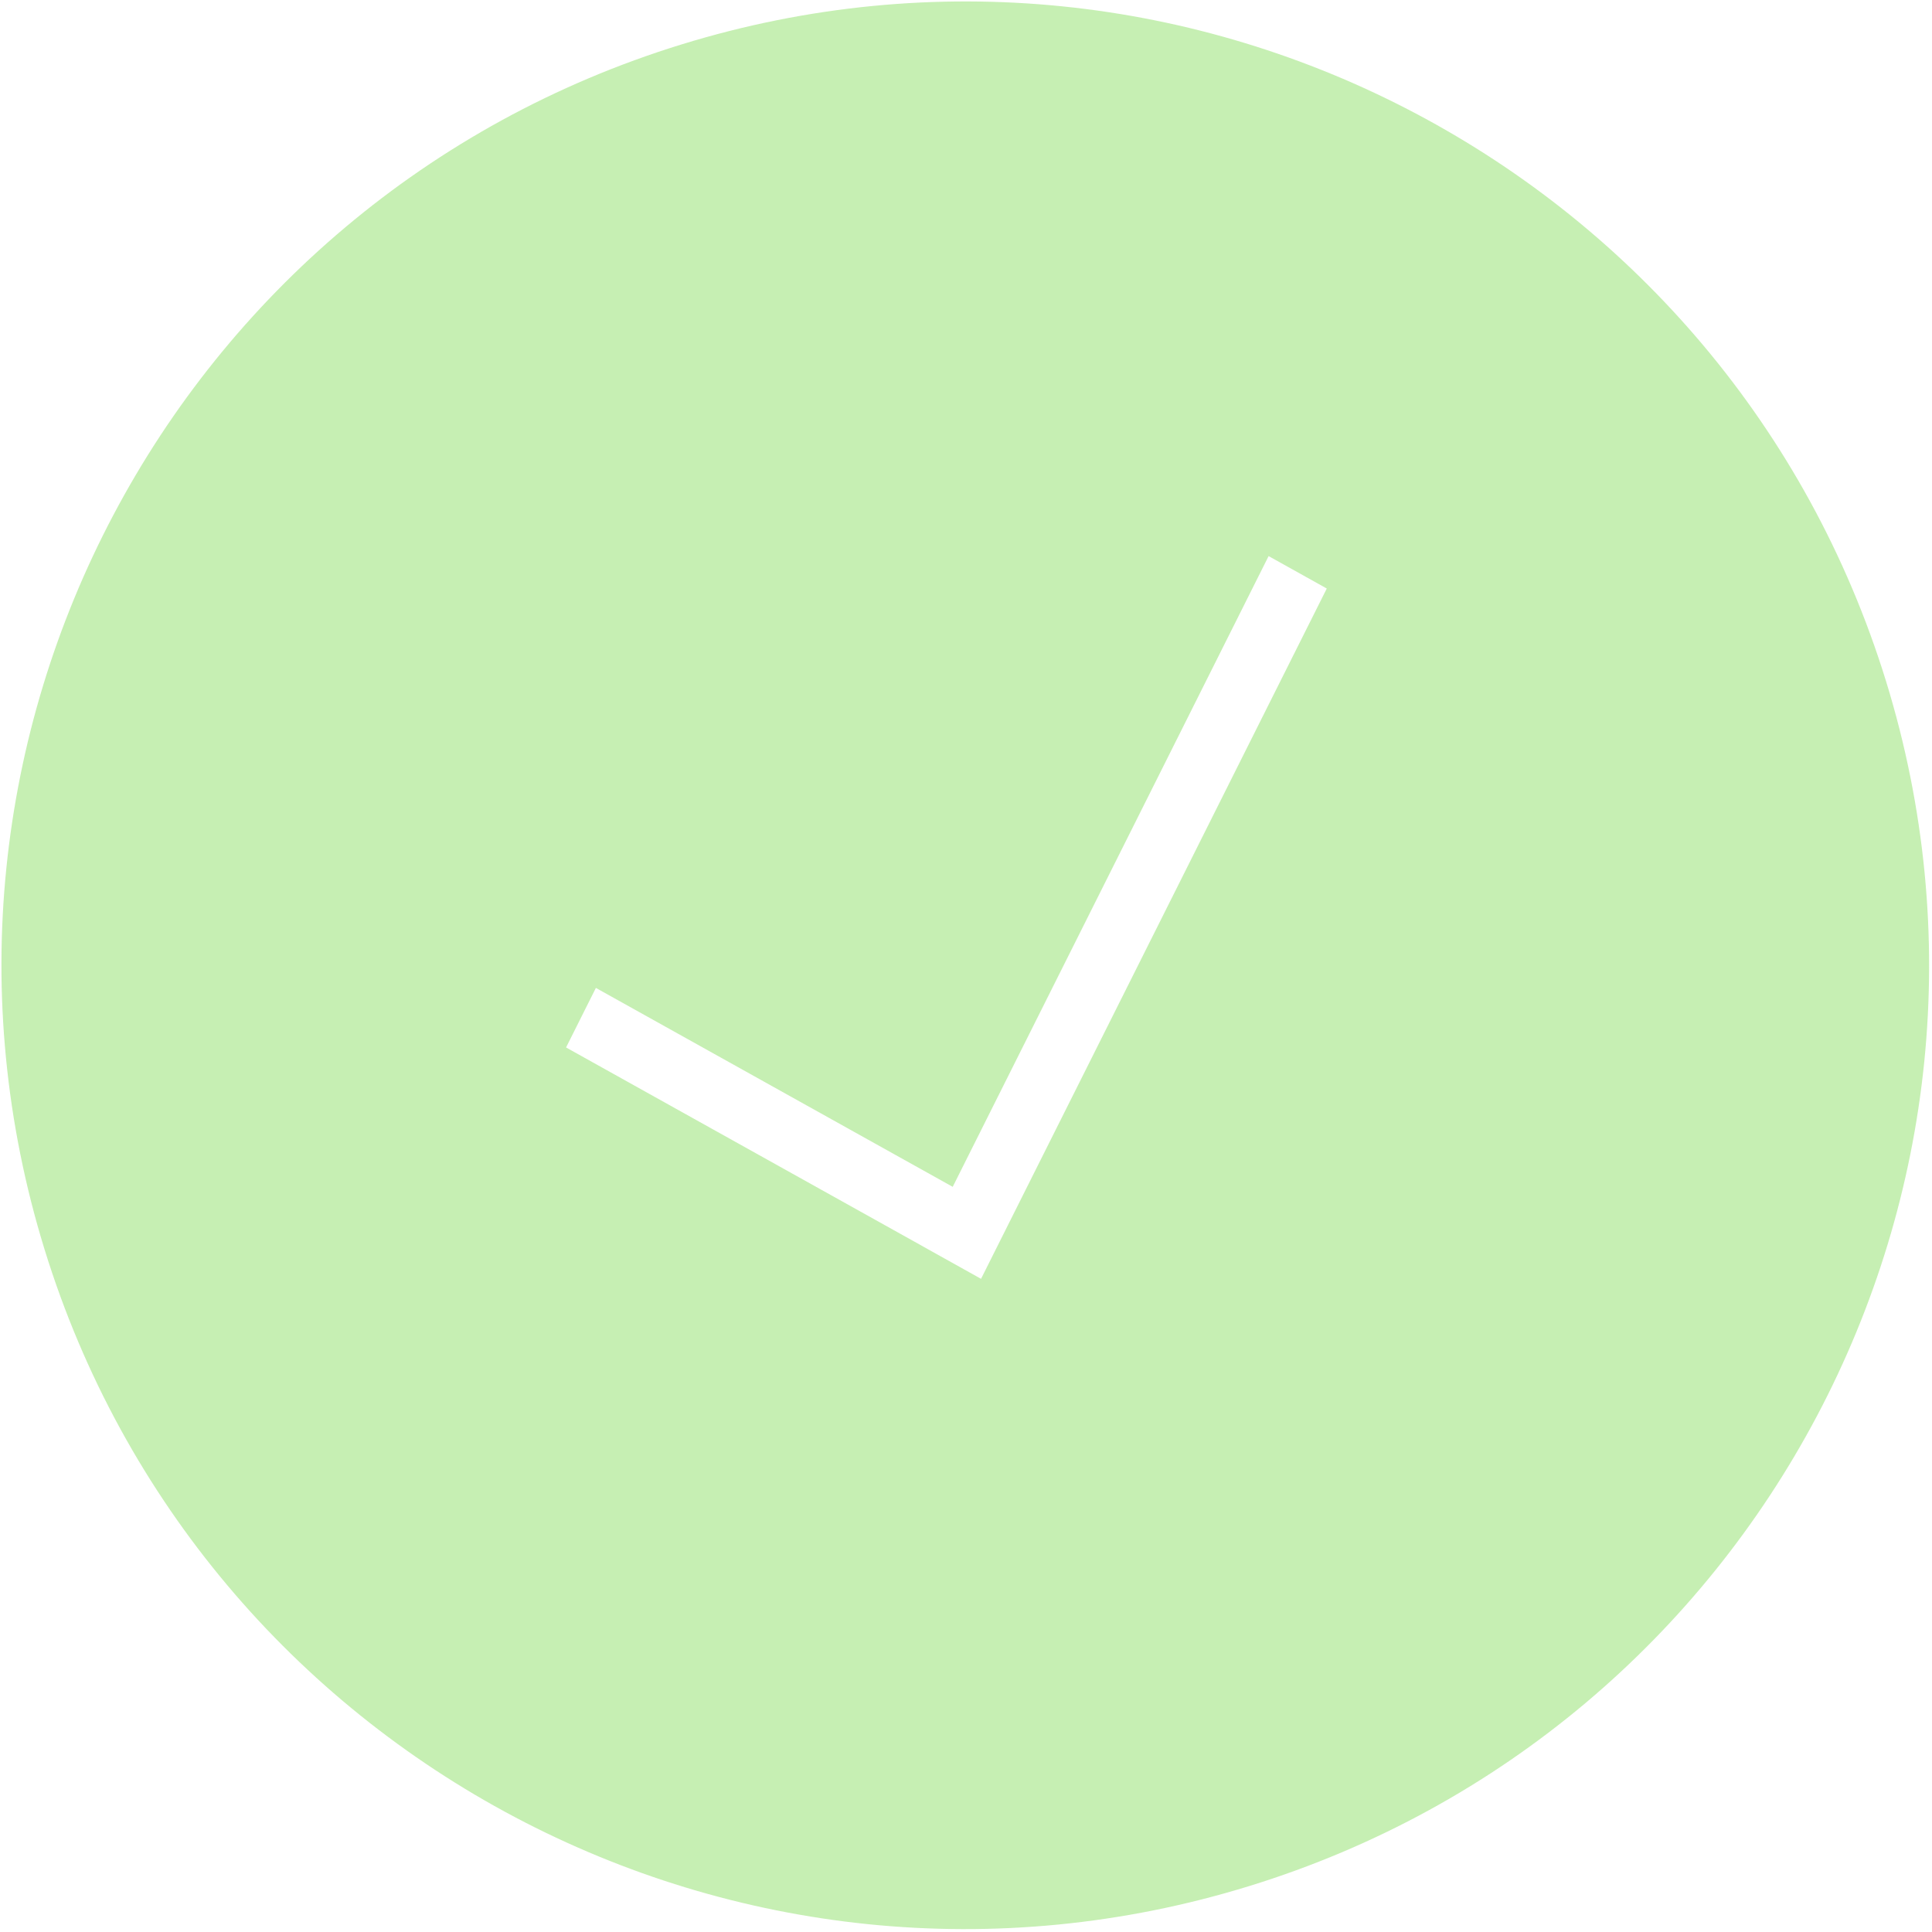 <?xml version="1.0" encoding="UTF-8"?> <svg xmlns="http://www.w3.org/2000/svg" width="339" height="339" viewBox="0 0 339 339" fill="none"> <path fill-rule="evenodd" clip-rule="evenodd" d="M330.948 119.574C358.452 208.81 308.408 303.445 219.173 330.948C129.937 358.451 35.302 308.408 7.799 219.172C-19.704 129.937 30.34 35.302 119.575 7.799C208.81 -19.705 303.445 30.339 330.948 119.574ZM161.937 218.696L99.325 183.793L104.557 173.346L167.169 208.249L222.597 97.575L232.803 103.264L172.14 224.391L161.935 218.701L161.937 218.696Z" fill="#40C800" fill-opacity="0.3"></path> </svg> 